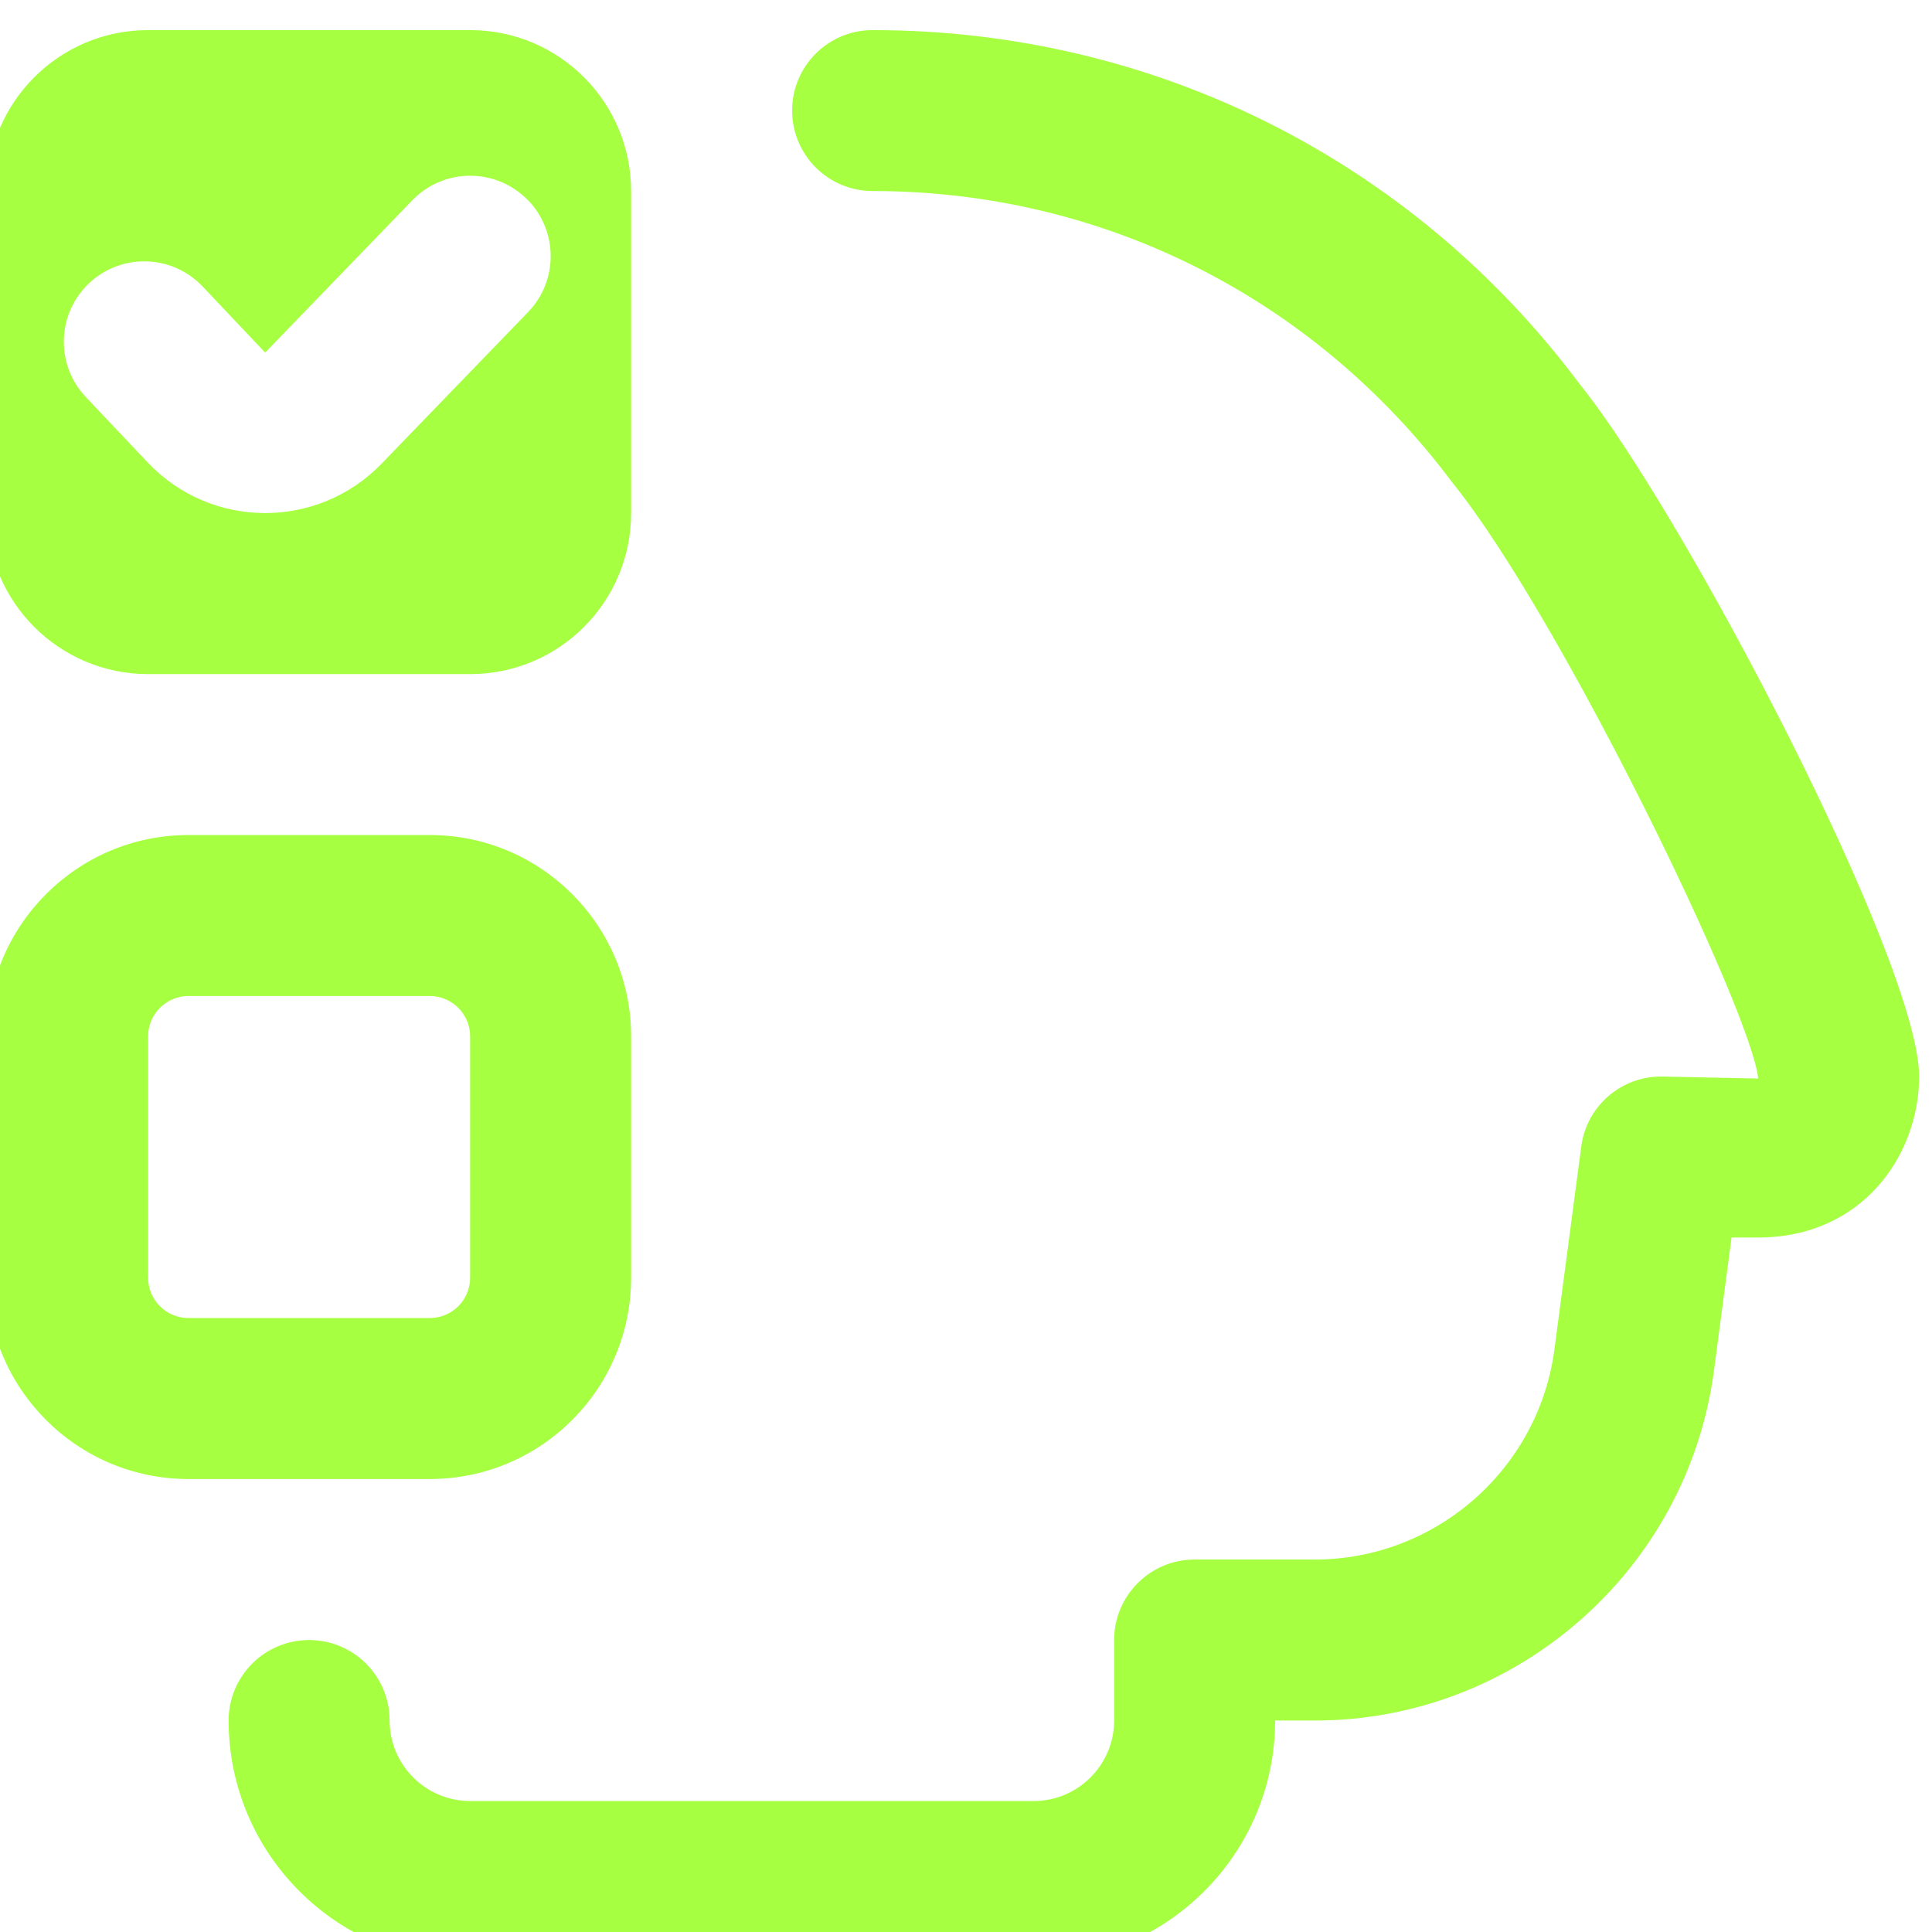 <?xml version="1.0" encoding="utf-8"?>
<svg xmlns="http://www.w3.org/2000/svg" fill="none" height="100%" overflow="visible" preserveAspectRatio="none" style="display: block;" viewBox="0 0 24 24" width="100%">
<g clip-path="url(#clip0_0_146)" id="3">
<path d="M3.84 20.373C4.393 20.373 4.84 20.822 4.84 21.373C4.84 21.924 5.288 22.373 5.84 22.373H12.84C13.392 22.373 13.84 21.924 13.84 21.373V20.373C13.84 19.822 14.287 19.373 14.84 19.373H16.334C17.833 19.373 19.111 18.253 19.309 16.767L19.643 14.242C19.708 13.745 20.132 13.373 20.634 13.373L21.841 13.398C21.758 12.566 19.382 7.652 18.039 5.991C16.317 3.692 13.693 2.373 10.84 2.373C10.287 2.373 9.84 1.925 9.84 1.373C9.84 0.822 10.287 0.374 10.84 0.374C14.329 0.374 17.536 1.984 19.617 4.763C20.908 6.36 23.84 11.954 23.84 13.373C23.84 14.344 23.139 15.373 21.84 15.373H21.51L21.291 17.029C20.963 19.506 18.832 21.373 16.334 21.373H15.84C15.84 23.027 14.494 24.373 12.84 24.373H5.84C4.186 24.373 2.84 23.027 2.84 21.373C2.84 20.822 3.287 20.373 3.84 20.373ZM2.34 10.373H5.34C6.719 10.373 7.84 11.495 7.84 12.873V15.873C7.84 17.252 6.719 18.373 5.34 18.373H2.34C0.961 18.373 -0.16 17.252 -0.16 15.873V12.873C-0.16 11.495 0.961 10.373 2.34 10.373ZM1.84 15.873C1.84 16.149 2.065 16.373 2.34 16.373H5.34C5.615 16.373 5.84 16.149 5.84 15.873V12.873C5.84 12.598 5.615 12.373 5.34 12.373H2.34C2.065 12.373 1.84 12.598 1.84 12.873V15.873ZM7.84 2.374V6.374C7.84 7.479 6.945 8.374 5.84 8.374H1.84C0.735 8.374 -0.16 7.479 -0.16 6.374V2.374C-0.16 1.269 0.735 0.374 1.84 0.374H5.84C6.945 0.374 7.84 1.269 7.84 2.374ZM6.555 2.484C6.161 2.081 5.513 2.083 5.122 2.488L3.294 4.38L2.517 3.559C2.125 3.145 1.467 3.142 1.072 3.553C0.702 3.937 0.7 4.545 1.066 4.932L1.835 5.745C2.622 6.577 3.944 6.584 4.74 5.76L6.56 3.877C6.936 3.488 6.934 2.87 6.556 2.483L6.555 2.484Z" fill="#A6FF41" id="Vector"/>
</g>
<defs>
<clipPath id="clip0_0_146">
<rect fill="white" height="24" width="24"/>
</clipPath>
</defs>
</svg>